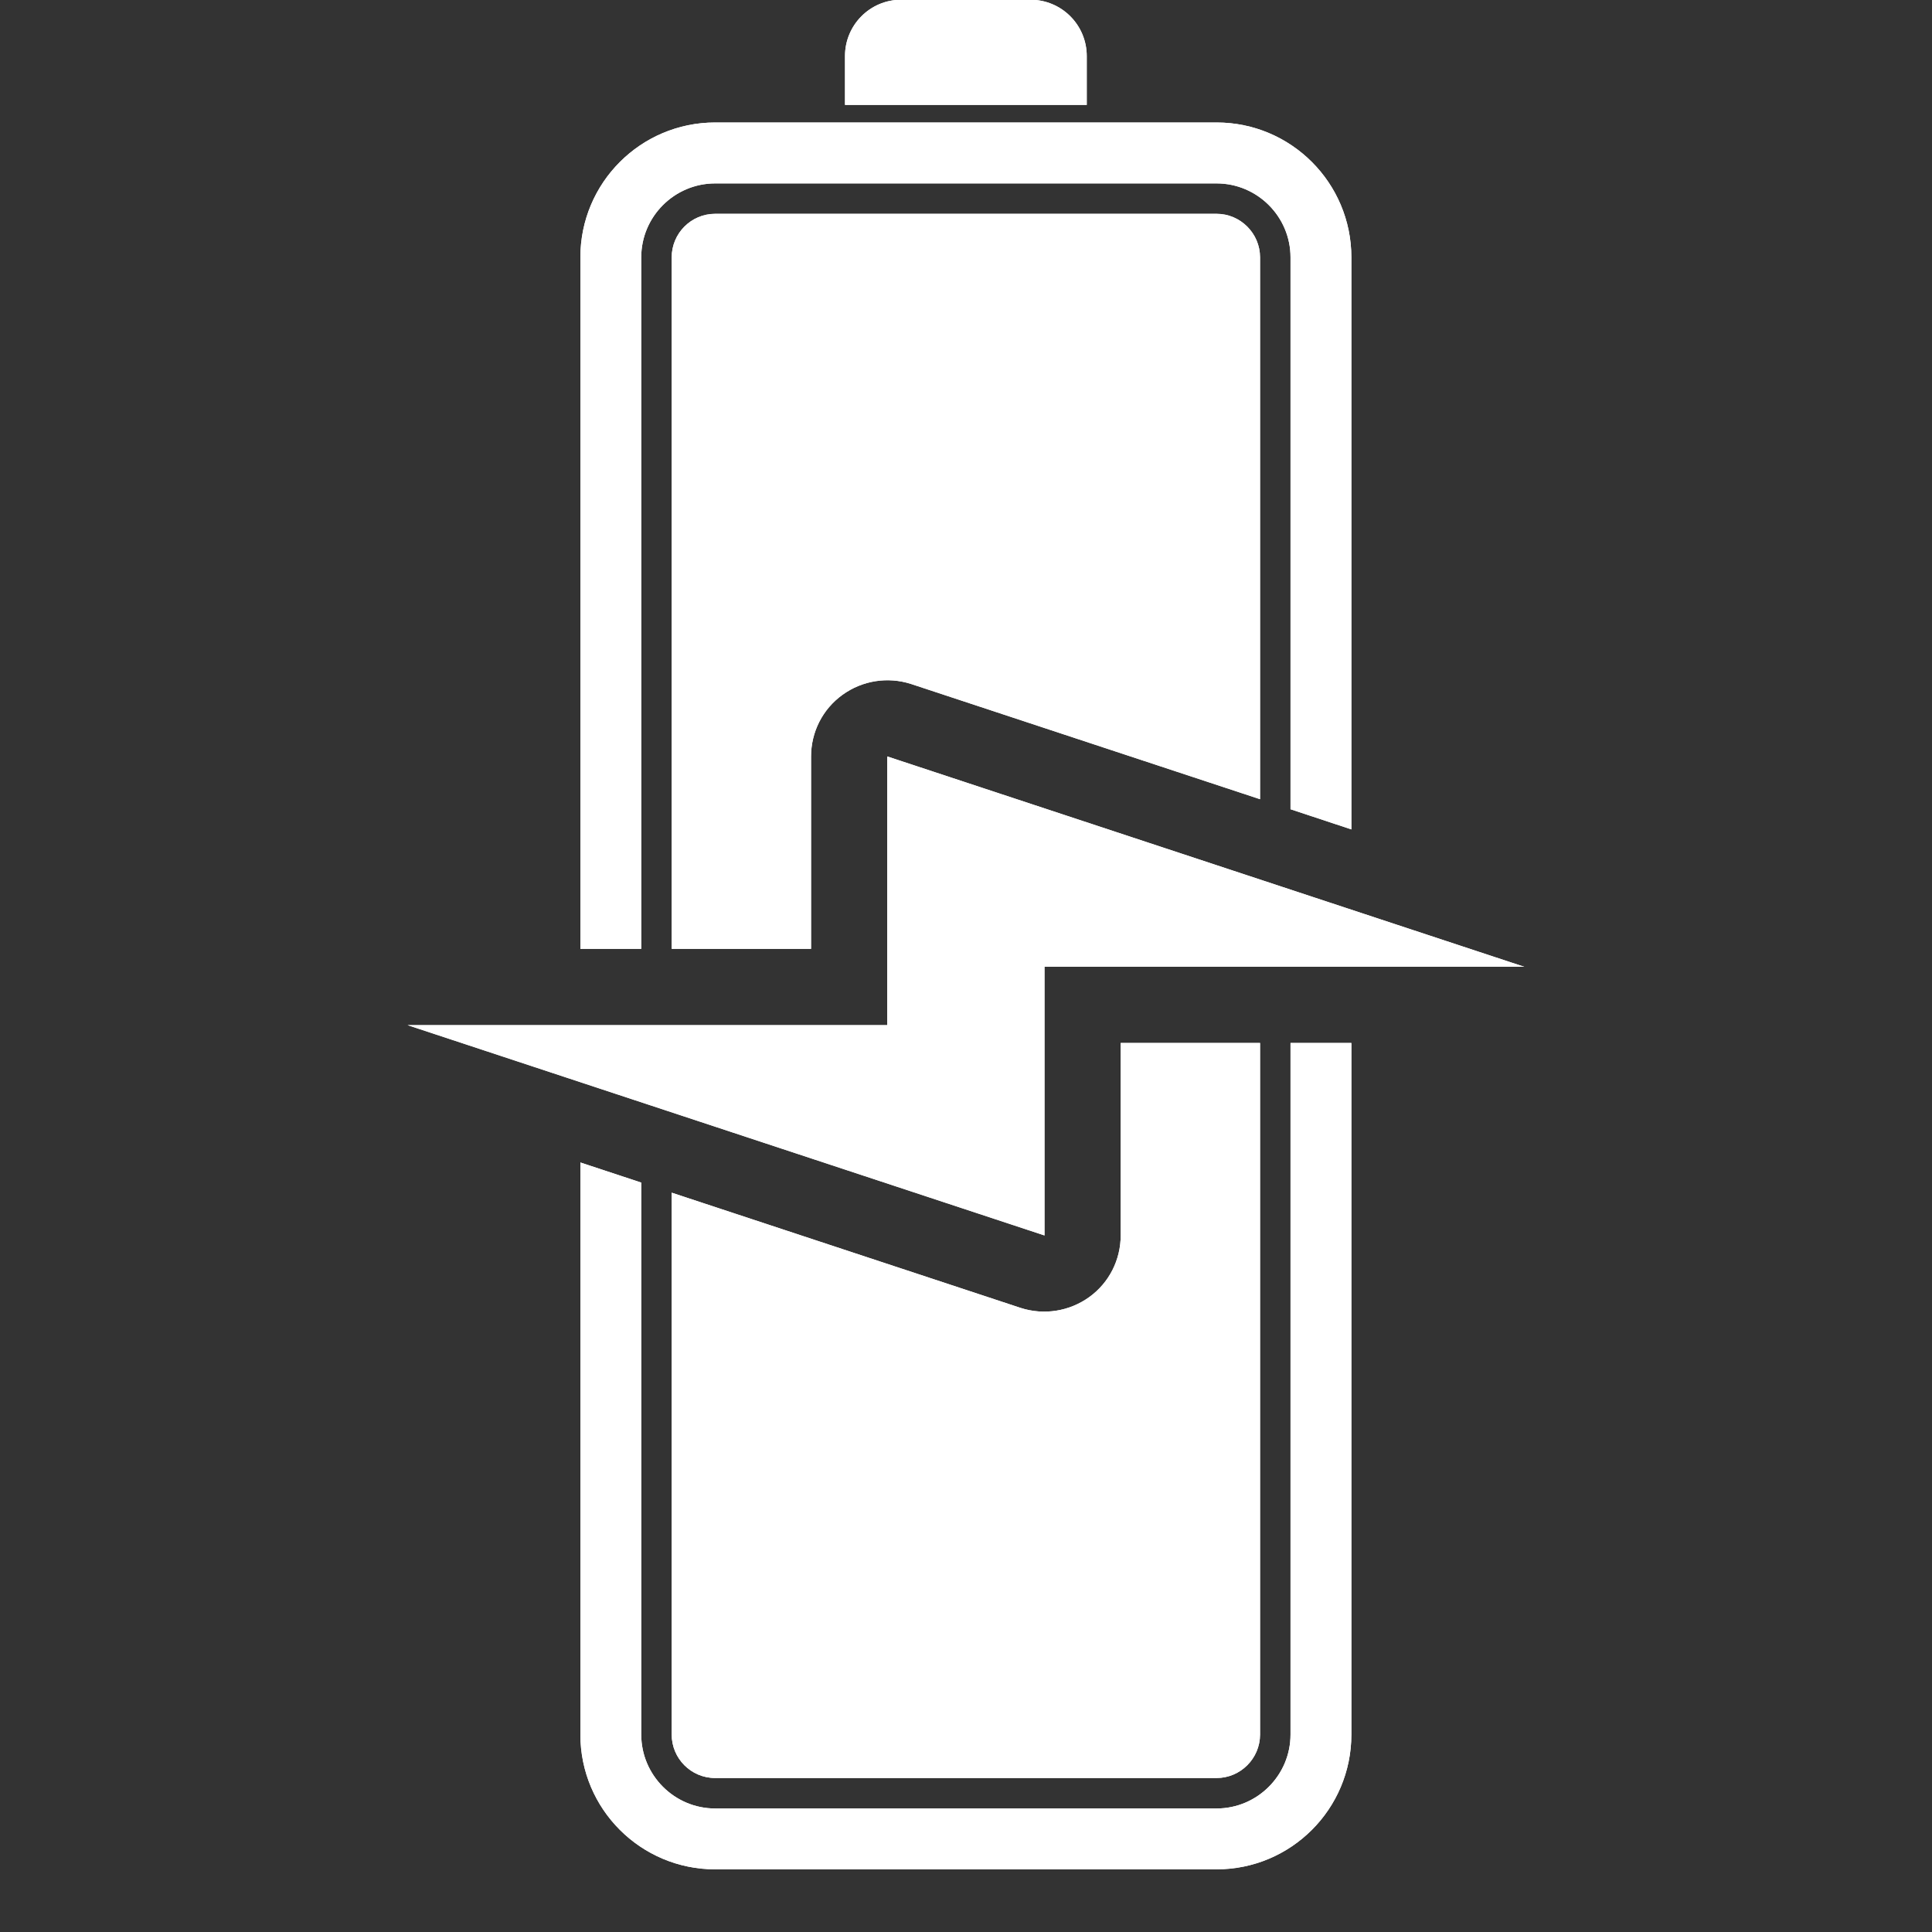 <svg version="1.0" preserveAspectRatio="xMidYMid meet" height="40" viewBox="0 0 30 30" zoomAndPan="magnify" width="40" xmlns:xlink="http://www.w3.org/1999/xlink" xmlns="http://www.w3.org/2000/svg"><rect x="0" y="0" width="30" height="30" fill="#333333" stroke="none"/><defs><clipPath id="86b5de4a94"><path clip-rule="nonzero" d="M 9 16 L 21 16 L 21 29.027 L 9 29.027 Z M 9 16"></path></clipPath><clipPath id="3dff88888b"><path clip-rule="nonzero" d="M 6.328 11 L 23.75 11 L 23.75 20 L 6.328 20 Z M 6.328 11"></path></clipPath><clipPath id="890e026651"><path clip-rule="nonzero" d="M 9 16 L 21 16 L 21 29.027 L 9 29.027 Z M 9 16"></path></clipPath><clipPath id="26ab64fbbc"><path clip-rule="nonzero" d="M 6.328 11 L 23.75 11 L 23.75 20 L 6.328 20 Z M 6.328 11"></path></clipPath></defs><g clip-path="url(#86b5de4a94)"><path fill-rule="nonzero" fill-opacity="1" d="M 20.039 26.934 C 20.039 27.566 19.523 28.082 18.891 28.082 L 11.105 28.082 C 10.473 28.082 9.957 27.566 9.957 26.934 L 9.957 18.363 L 9.012 18.051 L 9.012 26.934 C 9.012 28.09 9.949 29.027 11.105 29.027 L 18.891 29.027 C 20.047 29.027 20.984 28.09 20.984 26.934 L 20.984 16.195 L 20.039 16.195 L 20.039 26.934" fill="#ffffff"></path></g><path fill-rule="nonzero" fill-opacity="1" d="M 9.012 3.996 L 9.012 14.734 L 9.957 14.734 L 9.957 3.996 C 9.957 3.363 10.473 2.848 11.105 2.848 L 18.891 2.848 C 19.523 2.848 20.039 3.363 20.039 3.996 L 20.039 12.566 L 20.984 12.879 L 20.984 3.996 C 20.984 2.84 20.047 1.902 18.891 1.902 L 11.105 1.902 C 9.949 1.902 9.012 2.84 9.012 3.996" fill="#ffffff"></path><path fill-rule="nonzero" fill-opacity="1" d="M 11.105 27.609 L 18.891 27.609 C 19.262 27.609 19.566 27.305 19.566 26.934 L 19.566 16.195 L 17.402 16.195 L 17.402 19.184 C 17.402 19.562 17.223 19.918 16.914 20.141 C 16.605 20.363 16.211 20.426 15.848 20.309 L 10.43 18.52 L 10.43 26.934 C 10.43 27.305 10.73 27.609 11.105 27.609" fill="#ffffff"></path><path fill-rule="nonzero" fill-opacity="1" d="M 18.891 3.32 L 11.105 3.32 C 10.73 3.32 10.43 3.625 10.43 3.996 L 10.43 14.734 L 12.594 14.734 L 12.594 11.746 C 12.594 11.367 12.773 11.012 13.082 10.789 C 13.391 10.566 13.785 10.504 14.148 10.621 L 19.566 12.41 L 19.566 3.996 C 19.566 3.625 19.262 3.32 18.891 3.32" fill="#ffffff"></path><path fill-rule="nonzero" fill-opacity="1" d="M 13.121 0.871 L 13.121 1.629 L 16.875 1.629 L 16.875 0.871 C 16.875 0.387 16.484 -0.004 16 -0.004 L 13.992 -0.004 C 13.512 -0.004 13.121 0.387 13.121 0.871" fill="#ffffff"></path><g clip-path="url(#3dff88888b)"><path fill-rule="nonzero" fill-opacity="1" d="M 13.777 11.746 L 13.777 15.918 L 6.328 15.918 L 16.219 19.184 C 16.219 18.258 16.219 16.031 16.219 15.012 L 23.668 15.012 L 13.777 11.746" fill="#ffffff"></path></g><g clip-path="url(#890e026651)"><path fill-rule="nonzero" fill-opacity="1" d="M 20.039 26.934 C 20.039 27.566 19.523 28.082 18.891 28.082 L 11.105 28.082 C 10.473 28.082 9.957 27.566 9.957 26.934 L 9.957 18.363 L 9.012 18.051 L 9.012 26.934 C 9.012 28.09 9.949 29.027 11.105 29.027 L 18.891 29.027 C 20.047 29.027 20.984 28.09 20.984 26.934 L 20.984 16.195 L 20.039 16.195 L 20.039 26.934" fill="#ffffff"></path></g><path fill-rule="nonzero" fill-opacity="1" d="M 9.012 3.996 L 9.012 14.734 L 9.957 14.734 L 9.957 3.996 C 9.957 3.363 10.473 2.848 11.105 2.848 L 18.891 2.848 C 19.523 2.848 20.039 3.363 20.039 3.996 L 20.039 12.566 L 20.984 12.879 L 20.984 3.996 C 20.984 2.84 20.047 1.902 18.891 1.902 L 11.105 1.902 C 9.949 1.902 9.012 2.84 9.012 3.996" fill="#ffffff"></path><path fill-rule="nonzero" fill-opacity="1" d="M 11.105 27.609 L 18.891 27.609 C 19.262 27.609 19.566 27.305 19.566 26.934 L 19.566 16.195 L 17.402 16.195 L 17.402 19.184 C 17.402 19.562 17.223 19.918 16.914 20.141 C 16.605 20.363 16.211 20.426 15.848 20.309 L 10.43 18.52 L 10.43 26.934 C 10.43 27.305 10.73 27.609 11.105 27.609" fill="#ffffff"></path><path fill-rule="nonzero" fill-opacity="1" d="M 18.891 3.32 L 11.105 3.32 C 10.73 3.32 10.43 3.625 10.43 3.996 L 10.43 14.734 L 12.594 14.734 L 12.594 11.746 C 12.594 11.367 12.773 11.012 13.082 10.789 C 13.391 10.566 13.785 10.504 14.148 10.621 L 19.566 12.41 L 19.566 3.996 C 19.566 3.625 19.262 3.32 18.891 3.32" fill="#ffffff"></path><path fill-rule="nonzero" fill-opacity="1" d="M 13.121 0.871 L 13.121 1.629 L 16.875 1.629 L 16.875 0.871 C 16.875 0.387 16.484 -0.004 16 -0.004 L 13.992 -0.004 C 13.512 -0.004 13.121 0.387 13.121 0.871" fill="#ffffff"></path><g clip-path="url(#26ab64fbbc)"><path fill-rule="nonzero" fill-opacity="1" d="M 13.777 11.746 L 13.777 15.918 L 6.328 15.918 L 16.219 19.184 C 16.219 18.258 16.219 16.031 16.219 15.012 L 23.668 15.012 L 13.777 11.746" fill="#ffffff"></path></g></svg>